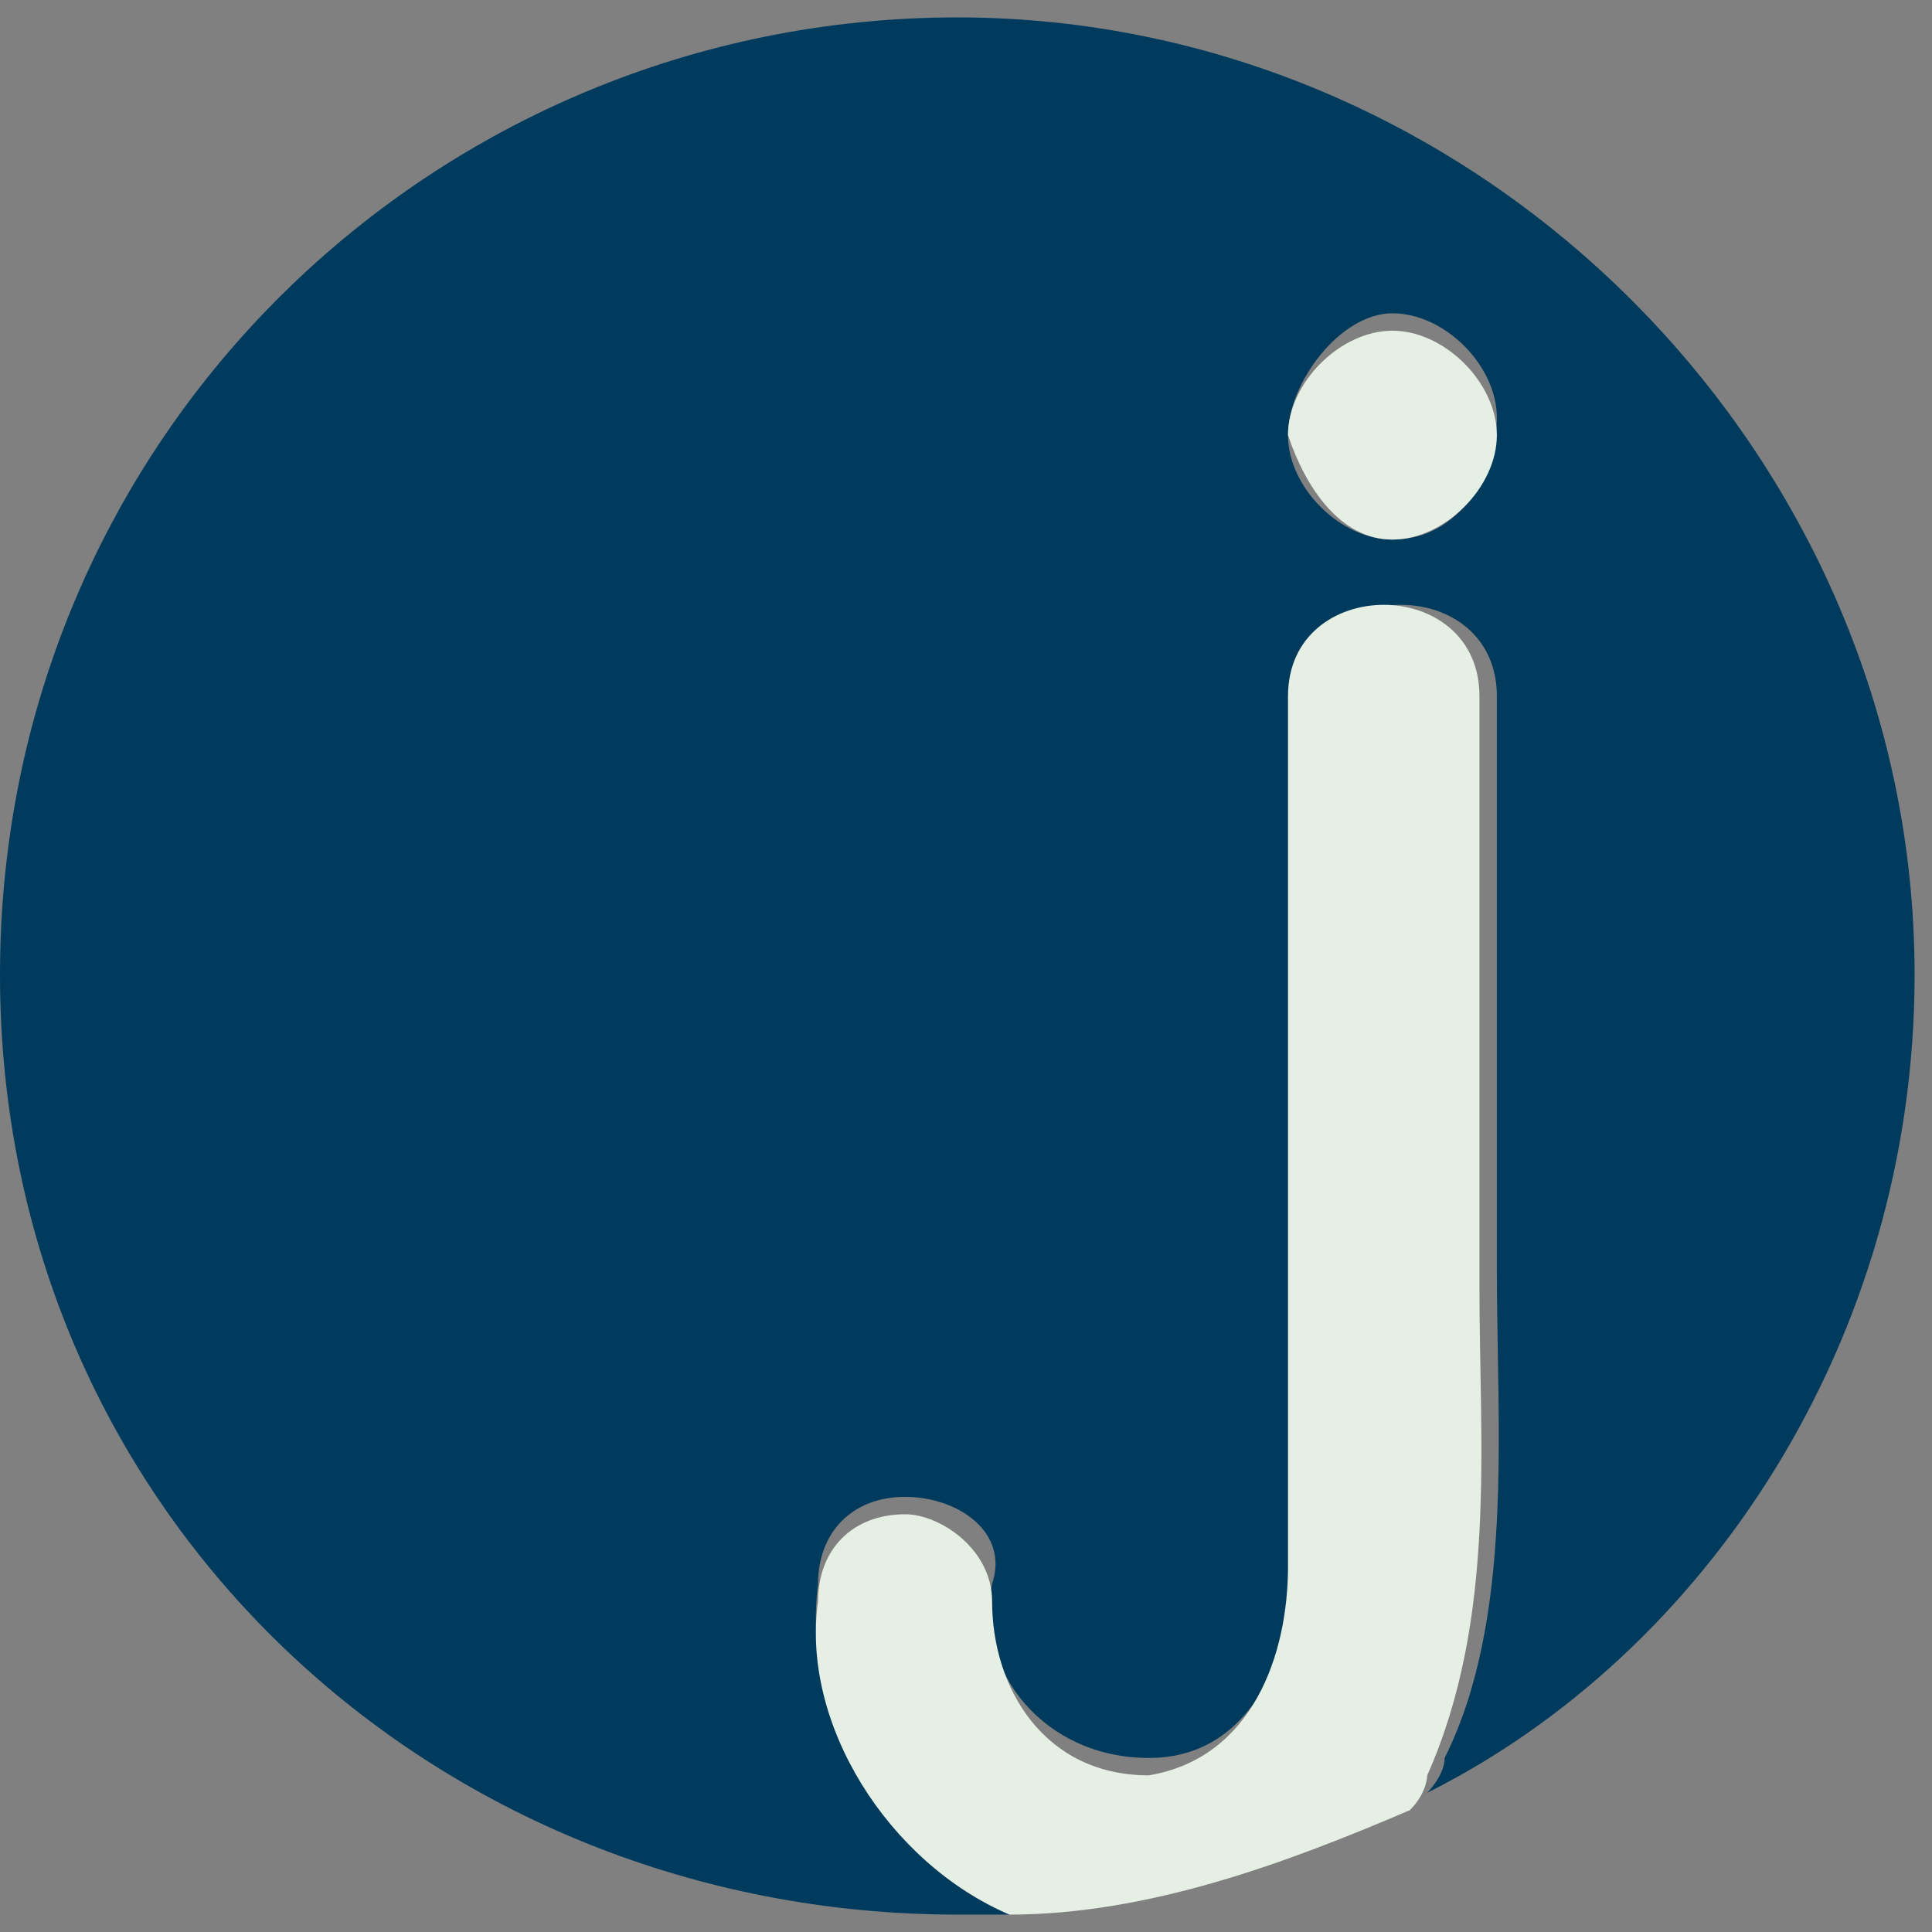 <?xml version="1.0" encoding="utf-8"?>
<!-- Generator: Adobe Illustrator 24.3.0, SVG Export Plug-In . SVG Version: 6.00 Build 0)  -->
<svg version="1.1" id="Capa_1" xmlns="http://www.w3.org/2000/svg" xmlns:xlink="http://www.w3.org/1999/xlink" x="0px" y="0px"
	 viewBox="0 0 11.1 11.1" style="enable-background:new 0 0 11.1 11.1;" xml:space="preserve">
<rect x="0" y="0" width="11.1" height="11.1" fill="#808080" stroke="none"/>
<style type="text/css">
	.st0{fill:#003B5E;}
	.st1{fill:#E6EFE3;}
</style>
<path class="st0" d="M5.5,11c0.1,0,0.2,0,0.3,0c-0.7-0.3-1.2-1.1-1.1-1.9c0-0.3,0.2-0.5,0.5-0.5c0.3,0,0.6,0.2,0.5,0.5
	c-0.1,0.5,0.3,1,0.9,1C7.2,10.1,7.4,9.5,7.5,9c0.1-0.8,0-1.6,0-2.4c0-0.9,0-1.7,0-2.6c0-0.7,1.1-0.7,1.1,0c0,1.1,0,2.2,0,3.3
	c0,0.9,0.1,2-0.3,2.8c0,0.1-0.1,0.2-0.1,0.2C9.8,9.5,11,7.7,11,5.6c0-3-2.5-5.5-5.5-5.5C2.5,0.1,0,2.5,0,5.6S2.5,11,5.5,11 M8,1.8
	c0.3,0,0.6,0.3,0.6,0.6S8.4,3.1,8,3.1c-0.3,0-0.6-0.3-0.6-0.6S7.7,1.8,8,1.8"/>
<path class="st1" d="M8.5,4c0-0.7-1.1-0.7-1.1,0c0,0.9,0,1.7,0,2.6c0,0.8,0,1.6,0,2.4c0,0.5-0.2,1.1-0.8,1.2c-0.6,0-0.9-0.5-0.9-1
	c0-0.3-0.3-0.5-0.5-0.5c-0.3,0-0.5,0.2-0.5,0.5C4.6,9.9,5.1,10.7,5.8,11c0.8,0,1.6-0.3,2.3-0.6c0.1-0.1,0.1-0.2,0.1-0.2
	c0.4-0.9,0.3-1.9,0.3-2.8C8.5,6.2,8.5,5.1,8.5,4"/>
<path class="st1" d="M8,3.1c0.3,0,0.6-0.3,0.6-0.6c0-0.3-0.3-0.6-0.6-0.6c-0.3,0-0.6,0.3-0.6,0.6C7.5,2.8,7.7,3.1,8,3.1"/>
</svg>
